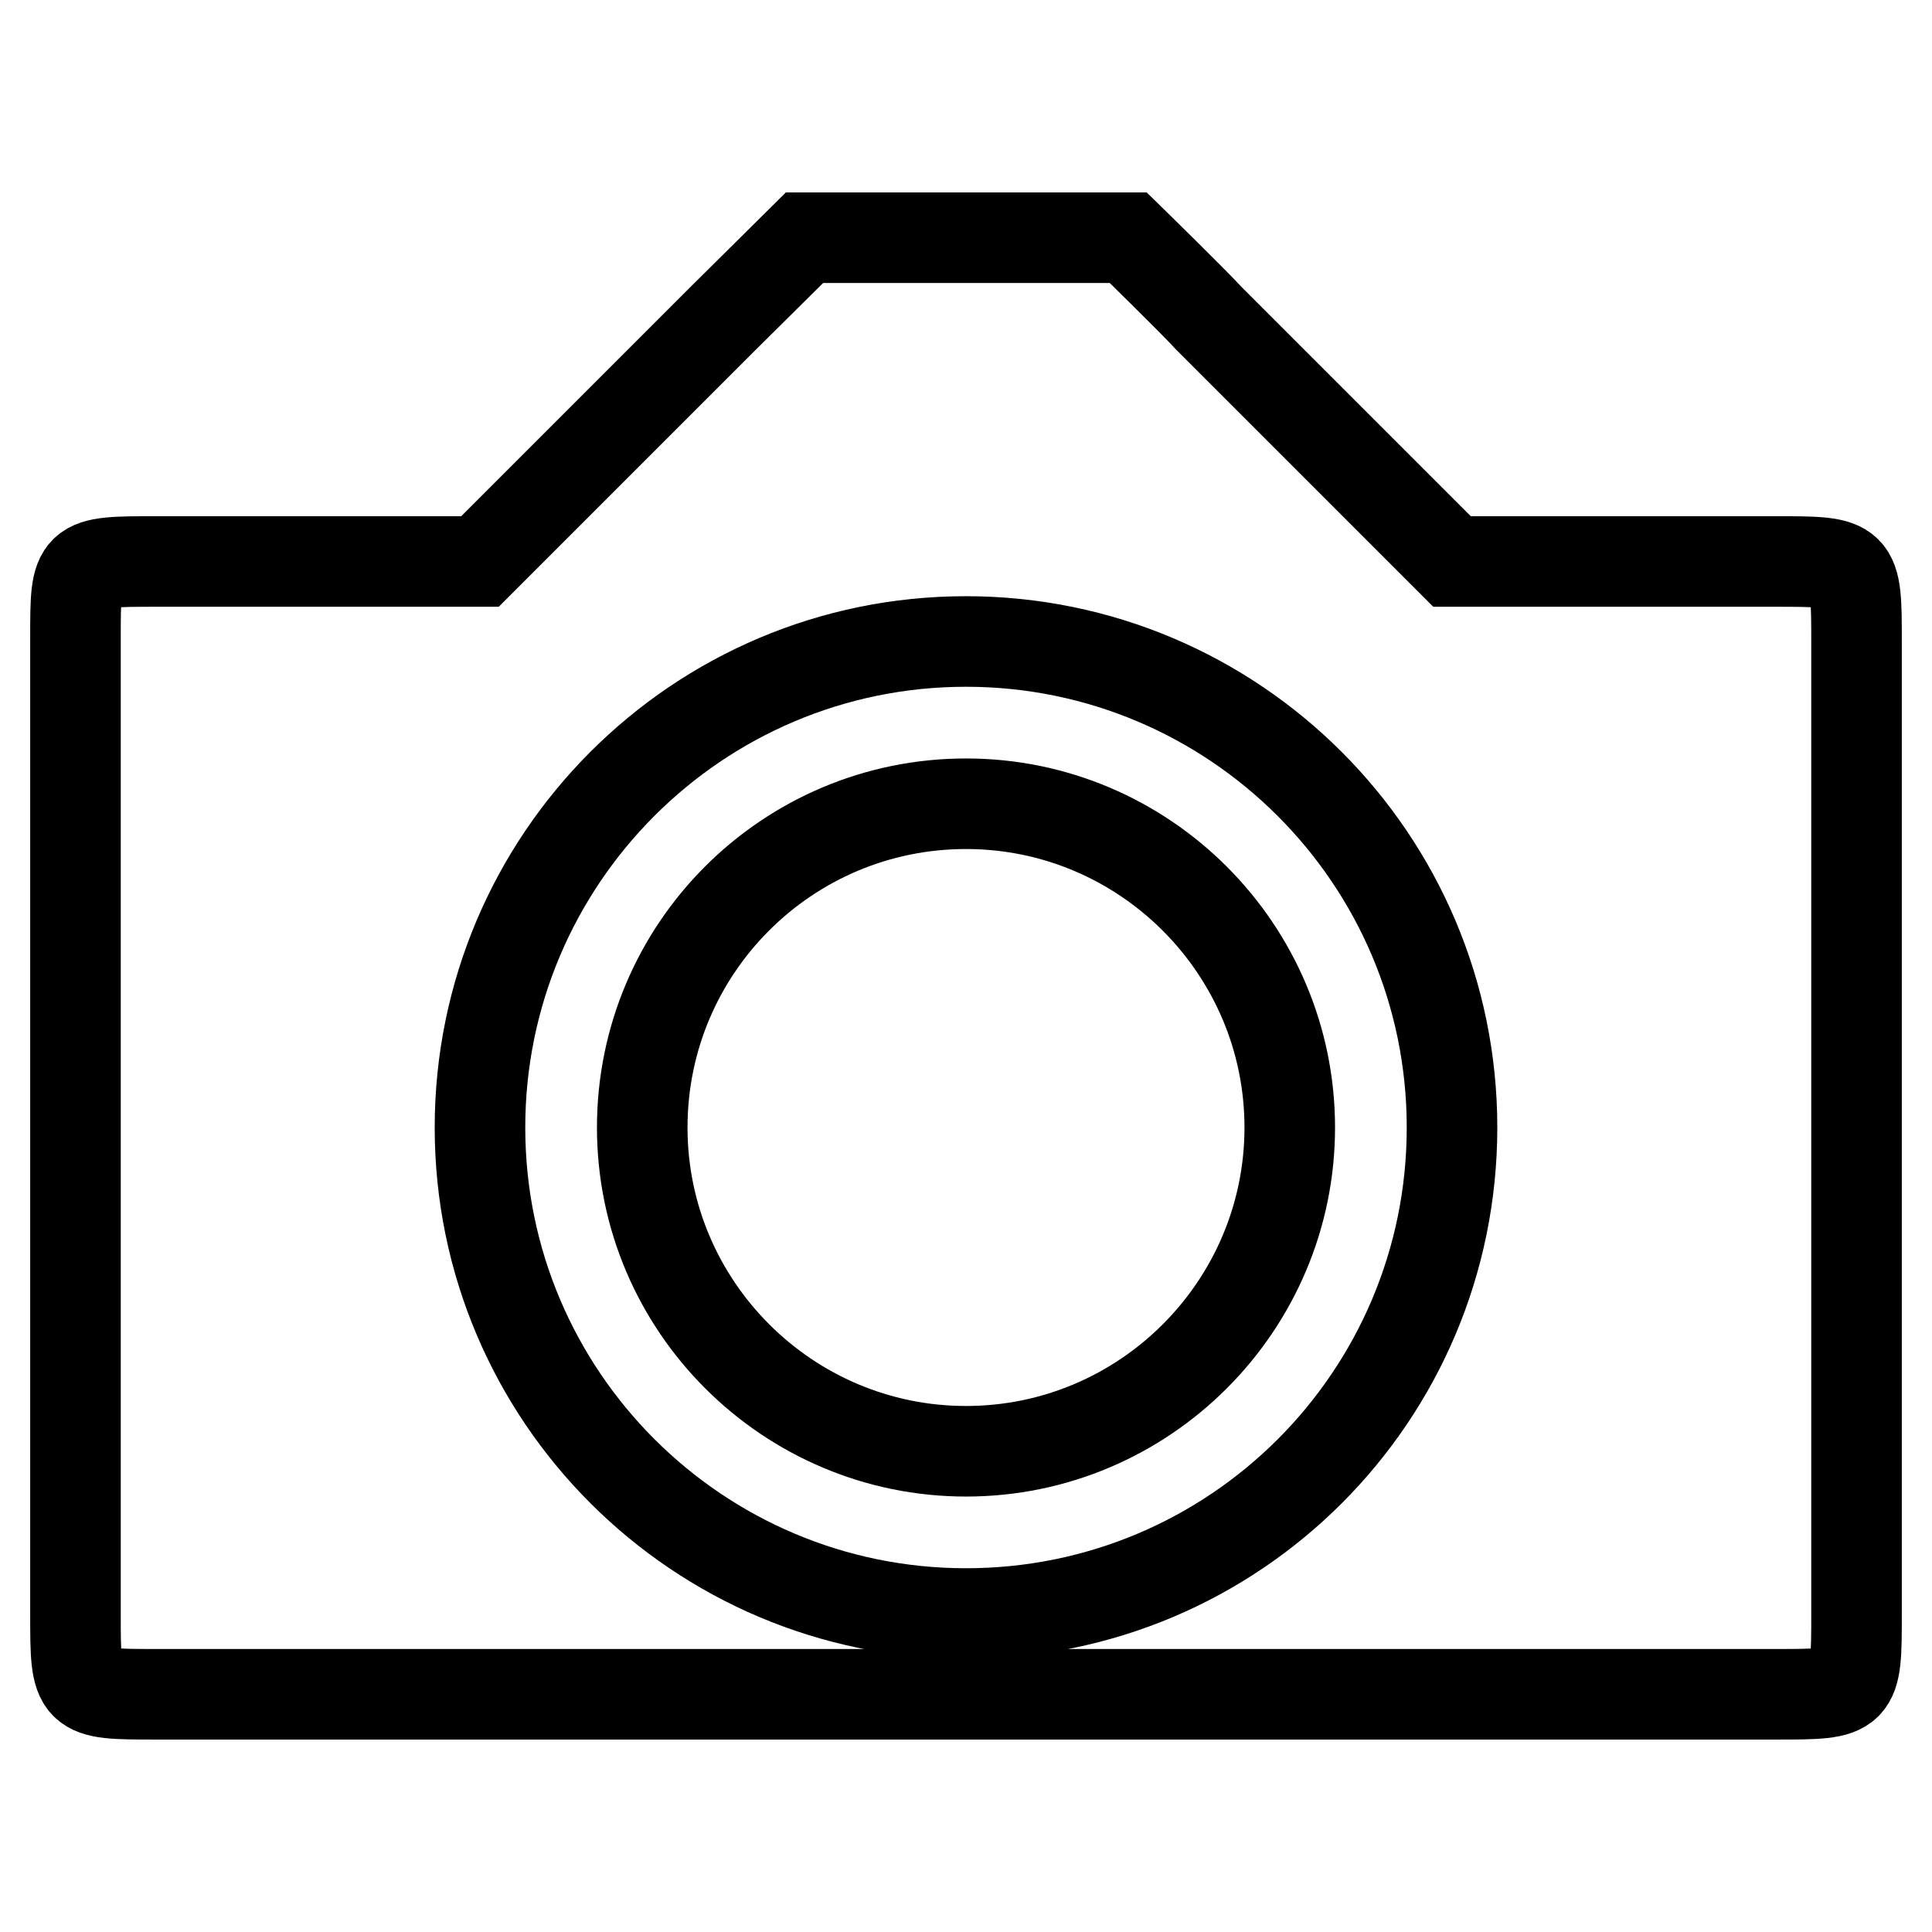 <?xml version="1.0" encoding="utf-8"?>
<!-- Svg Vector Icons : http://www.onlinewebfonts.com/icon -->
<!DOCTYPE svg PUBLIC "-//W3C//DTD SVG 1.1//EN" "http://www.w3.org/Graphics/SVG/1.1/DTD/svg11.dtd">
<svg version="1.1" xmlns="http://www.w3.org/2000/svg" xmlns:xlink="http://www.w3.org/1999/xlink" x="0px" y="0px" viewBox="0 0 256 256" enable-background="new 0 0 256 256" xml:space="preserve">
<g><g><path stroke-width="12" fill-opacity="0" stroke="#000000"  d="M235.3,74.4h-42.9l-32.2-32.2c-2-2.2-10.7-10.7-10.7-10.7h-42.9L95.8,42.2L63.6,74.4H20.7C10,74.4,10,74.4,10,84.4v129.4c0,10.7,0,10.7,10.7,10.7h214.6c10.7,0,10.7,0,10.7-10.7V85.1C246,74.4,246,74.4,235.3,74.4z M128,213.8c-35.5,0-64.4-28.8-64.4-64.4c0-35.5,28.8-64.4,64.4-64.4c35.5,0,64.4,28.8,64.4,64.4C192.4,185,163.6,213.8,128,213.8z M128,106.5c-23.7,0-42.9,19.2-42.9,42.9c0,23.7,19.3,42.9,42.9,42.9c23.7,0,42.9-19.3,42.9-42.9C170.9,125.8,151.7,106.5,128,106.5z"/></g></g>
</svg>